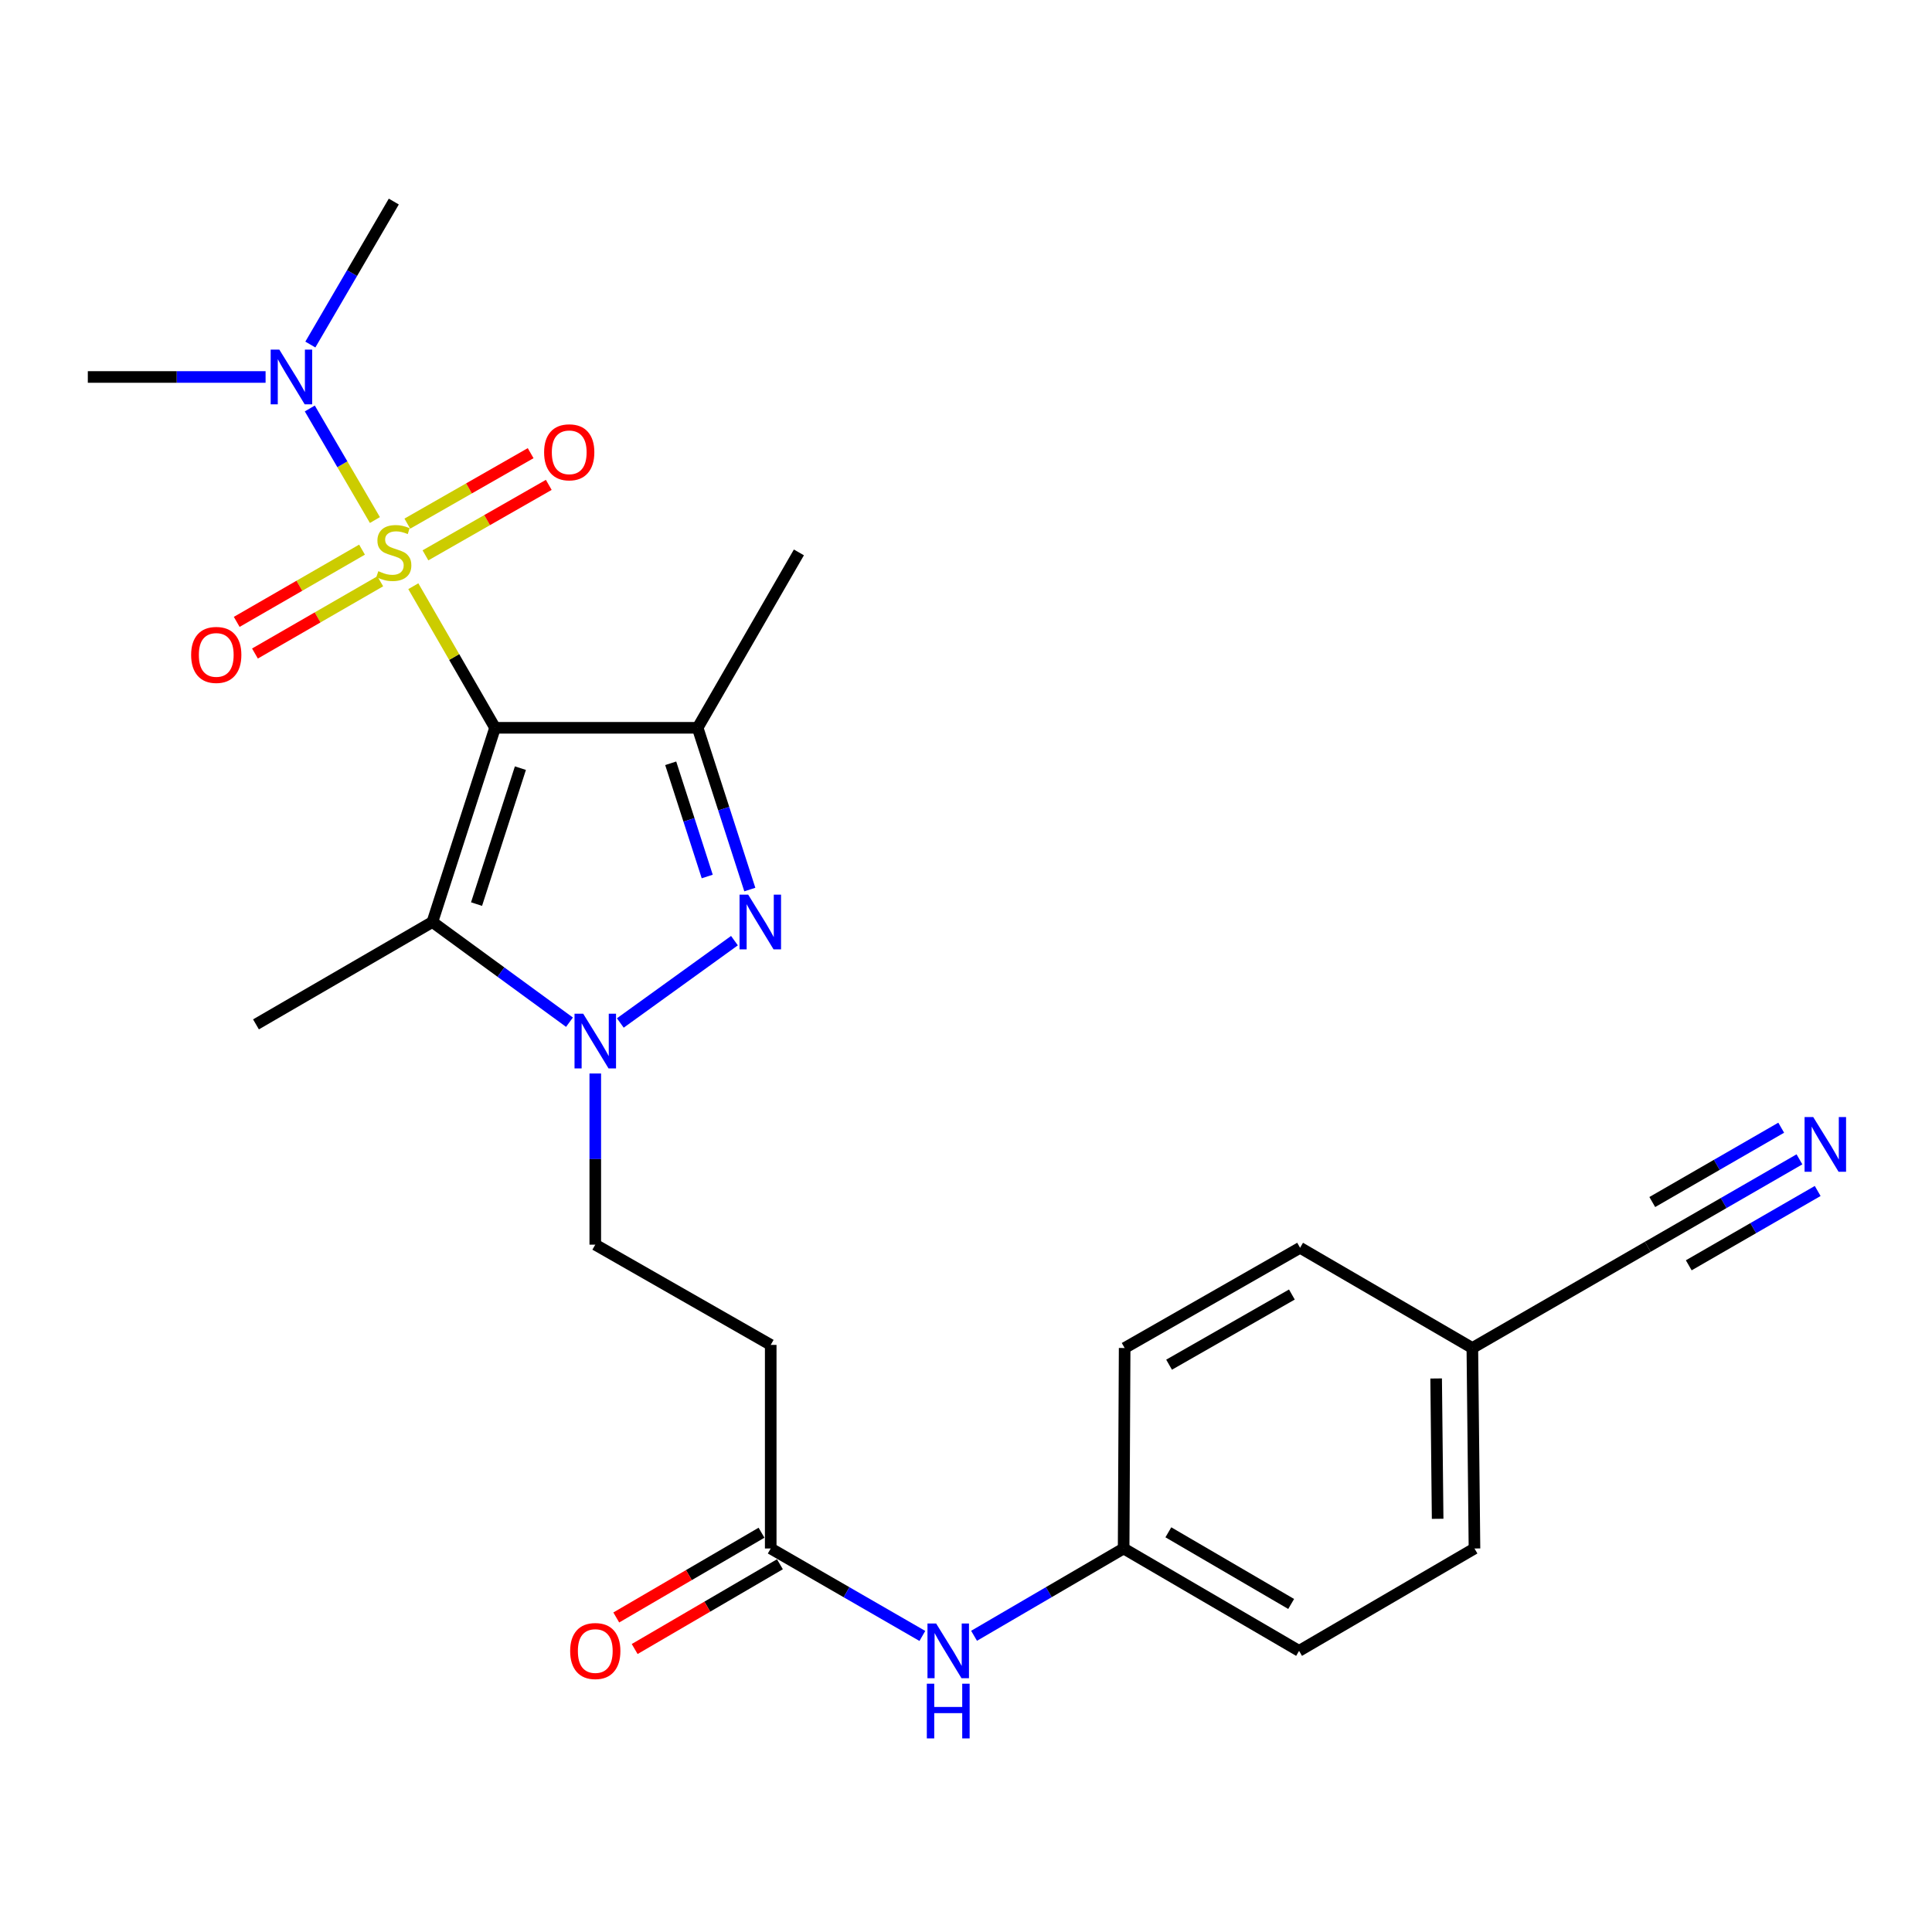 <?xml version='1.0' encoding='iso-8859-1'?>
<svg version='1.1' baseProfile='full'
              xmlns='http://www.w3.org/2000/svg'
                      xmlns:rdkit='http://www.rdkit.org/xml'
                      xmlns:xlink='http://www.w3.org/1999/xlink'
                  xml:space='preserve'
width='1000px' height='1000px' viewBox='0 0 1000 1000'>
<!-- END OF HEADER -->
<rect style='opacity:1.0;fill:#FFFFFF;stroke:none' width='1000' height='1000' x='0' y='0'> </rect>
<path class='bond-0' d='M 256.235,376.709 L 235.084,340.066' style='fill:none;fill-rule:evenodd;stroke:#000000;stroke-width:6px;stroke-linecap:butt;stroke-linejoin:miter;stroke-opacity:1' />
<path class='bond-0' d='M 235.084,340.066 L 213.933,303.422' style='fill:none;fill-rule:evenodd;stroke:#CCCC00;stroke-width:6px;stroke-linecap:butt;stroke-linejoin:miter;stroke-opacity:1' />
<path class='bond-1' d='M 256.235,376.709 L 361.095,376.709' style='fill:none;fill-rule:evenodd;stroke:#000000;stroke-width:6px;stroke-linecap:butt;stroke-linejoin:miter;stroke-opacity:1' />
<path class='bond-2' d='M 256.235,376.709 L 223.806,477.232' style='fill:none;fill-rule:evenodd;stroke:#000000;stroke-width:6px;stroke-linecap:butt;stroke-linejoin:miter;stroke-opacity:1' />
<path class='bond-2' d='M 269.361,397.591 L 246.66,467.957' style='fill:none;fill-rule:evenodd;stroke:#000000;stroke-width:6px;stroke-linecap:butt;stroke-linejoin:miter;stroke-opacity:1' />
<path class='bond-5' d='M 194.057,269.173 L 177.206,240.3' style='fill:none;fill-rule:evenodd;stroke:#CCCC00;stroke-width:6px;stroke-linecap:butt;stroke-linejoin:miter;stroke-opacity:1' />
<path class='bond-5' d='M 177.206,240.3 L 160.355,211.427' style='fill:none;fill-rule:evenodd;stroke:#0000FF;stroke-width:6px;stroke-linecap:butt;stroke-linejoin:miter;stroke-opacity:1' />
<path class='bond-7' d='M 220.216,287.445 L 252.129,269.207' style='fill:none;fill-rule:evenodd;stroke:#CCCC00;stroke-width:6px;stroke-linecap:butt;stroke-linejoin:miter;stroke-opacity:1' />
<path class='bond-7' d='M 252.129,269.207 L 284.042,250.969' style='fill:none;fill-rule:evenodd;stroke:#FF0000;stroke-width:6px;stroke-linecap:butt;stroke-linejoin:miter;stroke-opacity:1' />
<path class='bond-7' d='M 210.836,271.032 L 242.749,252.795' style='fill:none;fill-rule:evenodd;stroke:#CCCC00;stroke-width:6px;stroke-linecap:butt;stroke-linejoin:miter;stroke-opacity:1' />
<path class='bond-7' d='M 242.749,252.795 L 274.662,234.557' style='fill:none;fill-rule:evenodd;stroke:#FF0000;stroke-width:6px;stroke-linecap:butt;stroke-linejoin:miter;stroke-opacity:1' />
<path class='bond-8' d='M 187.379,284.497 L 154.951,303.192' style='fill:none;fill-rule:evenodd;stroke:#CCCC00;stroke-width:6px;stroke-linecap:butt;stroke-linejoin:miter;stroke-opacity:1' />
<path class='bond-8' d='M 154.951,303.192 L 122.523,321.886' style='fill:none;fill-rule:evenodd;stroke:#FF0000;stroke-width:6px;stroke-linecap:butt;stroke-linejoin:miter;stroke-opacity:1' />
<path class='bond-8' d='M 196.82,300.873 L 164.392,319.568' style='fill:none;fill-rule:evenodd;stroke:#CCCC00;stroke-width:6px;stroke-linecap:butt;stroke-linejoin:miter;stroke-opacity:1' />
<path class='bond-8' d='M 164.392,319.568 L 131.965,338.263' style='fill:none;fill-rule:evenodd;stroke:#FF0000;stroke-width:6px;stroke-linecap:butt;stroke-linejoin:miter;stroke-opacity:1' />
<path class='bond-3' d='M 361.095,376.709 L 374.6,418.57' style='fill:none;fill-rule:evenodd;stroke:#000000;stroke-width:6px;stroke-linecap:butt;stroke-linejoin:miter;stroke-opacity:1' />
<path class='bond-3' d='M 374.6,418.57 L 388.105,460.432' style='fill:none;fill-rule:evenodd;stroke:#0000FF;stroke-width:6px;stroke-linecap:butt;stroke-linejoin:miter;stroke-opacity:1' />
<path class='bond-3' d='M 347.157,395.071 L 356.61,424.374' style='fill:none;fill-rule:evenodd;stroke:#000000;stroke-width:6px;stroke-linecap:butt;stroke-linejoin:miter;stroke-opacity:1' />
<path class='bond-3' d='M 356.61,424.374 L 366.063,453.677' style='fill:none;fill-rule:evenodd;stroke:#0000FF;stroke-width:6px;stroke-linecap:butt;stroke-linejoin:miter;stroke-opacity:1' />
<path class='bond-17' d='M 361.095,376.709 L 413.51,285.922' style='fill:none;fill-rule:evenodd;stroke:#000000;stroke-width:6px;stroke-linecap:butt;stroke-linejoin:miter;stroke-opacity:1' />
<path class='bond-4' d='M 223.806,477.232 L 259.285,503.161' style='fill:none;fill-rule:evenodd;stroke:#000000;stroke-width:6px;stroke-linecap:butt;stroke-linejoin:miter;stroke-opacity:1' />
<path class='bond-4' d='M 259.285,503.161 L 294.763,529.089' style='fill:none;fill-rule:evenodd;stroke:#0000FF;stroke-width:6px;stroke-linecap:butt;stroke-linejoin:miter;stroke-opacity:1' />
<path class='bond-18' d='M 223.806,477.232 L 132.493,530.213' style='fill:none;fill-rule:evenodd;stroke:#000000;stroke-width:6px;stroke-linecap:butt;stroke-linejoin:miter;stroke-opacity:1' />
<path class='bond-25' d='M 380.152,486.879 L 321.075,529.496' style='fill:none;fill-rule:evenodd;stroke:#0000FF;stroke-width:6px;stroke-linecap:butt;stroke-linejoin:miter;stroke-opacity:1' />
<path class='bond-10' d='M 308.114,555.641 L 308.114,599.936' style='fill:none;fill-rule:evenodd;stroke:#0000FF;stroke-width:6px;stroke-linecap:butt;stroke-linejoin:miter;stroke-opacity:1' />
<path class='bond-10' d='M 308.114,599.936 L 308.114,644.231' style='fill:none;fill-rule:evenodd;stroke:#000000;stroke-width:6px;stroke-linecap:butt;stroke-linejoin:miter;stroke-opacity:1' />
<path class='bond-23' d='M 160.638,178.335 L 182.235,141.33' style='fill:none;fill-rule:evenodd;stroke:#0000FF;stroke-width:6px;stroke-linecap:butt;stroke-linejoin:miter;stroke-opacity:1' />
<path class='bond-23' d='M 182.235,141.33 L 203.832,104.325' style='fill:none;fill-rule:evenodd;stroke:#000000;stroke-width:6px;stroke-linecap:butt;stroke-linejoin:miter;stroke-opacity:1' />
<path class='bond-24' d='M 137.465,195.123 L 91.46,195.123' style='fill:none;fill-rule:evenodd;stroke:#0000FF;stroke-width:6px;stroke-linecap:butt;stroke-linejoin:miter;stroke-opacity:1' />
<path class='bond-24' d='M 91.46,195.123 L 45.455,195.123' style='fill:none;fill-rule:evenodd;stroke:#000000;stroke-width:6px;stroke-linecap:butt;stroke-linejoin:miter;stroke-opacity:1' />
<path class='bond-6' d='M 931.391,600.073 L 892.137,622.703' style='fill:none;fill-rule:evenodd;stroke:#0000FF;stroke-width:6px;stroke-linecap:butt;stroke-linejoin:miter;stroke-opacity:1' />
<path class='bond-6' d='M 892.137,622.703 L 852.882,645.334' style='fill:none;fill-rule:evenodd;stroke:#000000;stroke-width:6px;stroke-linecap:butt;stroke-linejoin:miter;stroke-opacity:1' />
<path class='bond-6' d='M 921.95,583.696 L 888.583,602.932' style='fill:none;fill-rule:evenodd;stroke:#0000FF;stroke-width:6px;stroke-linecap:butt;stroke-linejoin:miter;stroke-opacity:1' />
<path class='bond-6' d='M 888.583,602.932 L 855.217,622.168' style='fill:none;fill-rule:evenodd;stroke:#000000;stroke-width:6px;stroke-linecap:butt;stroke-linejoin:miter;stroke-opacity:1' />
<path class='bond-6' d='M 940.832,616.45 L 907.466,635.685' style='fill:none;fill-rule:evenodd;stroke:#0000FF;stroke-width:6px;stroke-linecap:butt;stroke-linejoin:miter;stroke-opacity:1' />
<path class='bond-6' d='M 907.466,635.685 L 874.1,654.921' style='fill:none;fill-rule:evenodd;stroke:#000000;stroke-width:6px;stroke-linecap:butt;stroke-linejoin:miter;stroke-opacity:1' />
<path class='bond-9' d='M 398.923,801.495 L 398.923,696.12' style='fill:none;fill-rule:evenodd;stroke:#000000;stroke-width:6px;stroke-linecap:butt;stroke-linejoin:miter;stroke-opacity:1' />
<path class='bond-13' d='M 398.923,801.495 L 438.167,824.129' style='fill:none;fill-rule:evenodd;stroke:#000000;stroke-width:6px;stroke-linecap:butt;stroke-linejoin:miter;stroke-opacity:1' />
<path class='bond-13' d='M 438.167,824.129 L 477.411,846.763' style='fill:none;fill-rule:evenodd;stroke:#0000FF;stroke-width:6px;stroke-linecap:butt;stroke-linejoin:miter;stroke-opacity:1' />
<path class='bond-14' d='M 394.159,793.332 L 356.569,815.267' style='fill:none;fill-rule:evenodd;stroke:#000000;stroke-width:6px;stroke-linecap:butt;stroke-linejoin:miter;stroke-opacity:1' />
<path class='bond-14' d='M 356.569,815.267 L 318.979,837.203' style='fill:none;fill-rule:evenodd;stroke:#FF0000;stroke-width:6px;stroke-linecap:butt;stroke-linejoin:miter;stroke-opacity:1' />
<path class='bond-14' d='M 403.686,809.658 L 366.096,831.594' style='fill:none;fill-rule:evenodd;stroke:#000000;stroke-width:6px;stroke-linecap:butt;stroke-linejoin:miter;stroke-opacity:1' />
<path class='bond-14' d='M 366.096,831.594 L 328.506,853.53' style='fill:none;fill-rule:evenodd;stroke:#FF0000;stroke-width:6px;stroke-linecap:butt;stroke-linejoin:miter;stroke-opacity:1' />
<path class='bond-11' d='M 308.114,644.231 L 398.923,696.12' style='fill:none;fill-rule:evenodd;stroke:#000000;stroke-width:6px;stroke-linecap:butt;stroke-linejoin:miter;stroke-opacity:1' />
<path class='bond-12' d='M 852.882,645.334 L 762.084,697.727' style='fill:none;fill-rule:evenodd;stroke:#000000;stroke-width:6px;stroke-linecap:butt;stroke-linejoin:miter;stroke-opacity:1' />
<path class='bond-16' d='M 504.171,846.684 L 542.88,824.089' style='fill:none;fill-rule:evenodd;stroke:#0000FF;stroke-width:6px;stroke-linecap:butt;stroke-linejoin:miter;stroke-opacity:1' />
<path class='bond-16' d='M 542.88,824.089 L 581.59,801.495' style='fill:none;fill-rule:evenodd;stroke:#000000;stroke-width:6px;stroke-linecap:butt;stroke-linejoin:miter;stroke-opacity:1' />
<path class='bond-15' d='M 762.084,697.727 L 763.187,801.495' style='fill:none;fill-rule:evenodd;stroke:#000000;stroke-width:6px;stroke-linecap:butt;stroke-linejoin:miter;stroke-opacity:1' />
<path class='bond-15' d='M 743.347,713.493 L 744.119,786.131' style='fill:none;fill-rule:evenodd;stroke:#000000;stroke-width:6px;stroke-linecap:butt;stroke-linejoin:miter;stroke-opacity:1' />
<path class='bond-26' d='M 762.084,697.727 L 672.924,645.848' style='fill:none;fill-rule:evenodd;stroke:#000000;stroke-width:6px;stroke-linecap:butt;stroke-linejoin:miter;stroke-opacity:1' />
<path class='bond-21' d='M 581.59,801.495 L 582.115,697.727' style='fill:none;fill-rule:evenodd;stroke:#000000;stroke-width:6px;stroke-linecap:butt;stroke-linejoin:miter;stroke-opacity:1' />
<path class='bond-22' d='M 581.59,801.495 L 672.399,854.487' style='fill:none;fill-rule:evenodd;stroke:#000000;stroke-width:6px;stroke-linecap:butt;stroke-linejoin:miter;stroke-opacity:1' />
<path class='bond-22' d='M 604.739,793.117 L 668.305,830.211' style='fill:none;fill-rule:evenodd;stroke:#000000;stroke-width:6px;stroke-linecap:butt;stroke-linejoin:miter;stroke-opacity:1' />
<path class='bond-19' d='M 672.924,645.848 L 582.115,697.727' style='fill:none;fill-rule:evenodd;stroke:#000000;stroke-width:6px;stroke-linecap:butt;stroke-linejoin:miter;stroke-opacity:1' />
<path class='bond-19' d='M 668.68,670.044 L 605.114,706.359' style='fill:none;fill-rule:evenodd;stroke:#000000;stroke-width:6px;stroke-linecap:butt;stroke-linejoin:miter;stroke-opacity:1' />
<path class='bond-20' d='M 763.187,801.495 L 672.399,854.487' style='fill:none;fill-rule:evenodd;stroke:#000000;stroke-width:6px;stroke-linecap:butt;stroke-linejoin:miter;stroke-opacity:1' />
<path  class='atom-1' d='M 195.832 295.642
Q 196.152 295.762, 197.472 296.322
Q 198.792 296.882, 200.232 297.242
Q 201.712 297.562, 203.152 297.562
Q 205.832 297.562, 207.392 296.282
Q 208.952 294.962, 208.952 292.682
Q 208.952 291.122, 208.152 290.162
Q 207.392 289.202, 206.192 288.682
Q 204.992 288.162, 202.992 287.562
Q 200.472 286.802, 198.952 286.082
Q 197.472 285.362, 196.392 283.842
Q 195.352 282.322, 195.352 279.762
Q 195.352 276.202, 197.752 274.002
Q 200.192 271.802, 204.992 271.802
Q 208.272 271.802, 211.992 273.362
L 211.072 276.442
Q 207.672 275.042, 205.112 275.042
Q 202.352 275.042, 200.832 276.202
Q 199.312 277.322, 199.352 279.282
Q 199.352 280.802, 200.112 281.722
Q 200.912 282.642, 202.032 283.162
Q 203.192 283.682, 205.112 284.282
Q 207.672 285.082, 209.192 285.882
Q 210.712 286.682, 211.792 288.322
Q 212.912 289.922, 212.912 292.682
Q 212.912 296.602, 210.272 298.722
Q 207.672 300.802, 203.312 300.802
Q 200.792 300.802, 198.872 300.242
Q 196.992 299.722, 194.752 298.802
L 195.832 295.642
' fill='#CCCC00'/>
<path  class='atom-4' d='M 387.265 463.072
L 396.545 478.072
Q 397.465 479.552, 398.945 482.232
Q 400.425 484.912, 400.505 485.072
L 400.505 463.072
L 404.265 463.072
L 404.265 491.392
L 400.385 491.392
L 390.425 474.992
Q 389.265 473.072, 388.025 470.872
Q 386.825 468.672, 386.465 467.992
L 386.465 491.392
L 382.785 491.392
L 382.785 463.072
L 387.265 463.072
' fill='#0000FF'/>
<path  class='atom-5' d='M 301.854 524.686
L 311.134 539.686
Q 312.054 541.166, 313.534 543.846
Q 315.014 546.526, 315.094 546.686
L 315.094 524.686
L 318.854 524.686
L 318.854 553.006
L 314.974 553.006
L 305.014 536.606
Q 303.854 534.686, 302.614 532.486
Q 301.414 530.286, 301.054 529.606
L 301.054 553.006
L 297.374 553.006
L 297.374 524.686
L 301.854 524.686
' fill='#0000FF'/>
<path  class='atom-6' d='M 144.58 180.963
L 153.86 195.963
Q 154.78 197.443, 156.26 200.123
Q 157.74 202.803, 157.82 202.963
L 157.82 180.963
L 161.58 180.963
L 161.58 209.283
L 157.7 209.283
L 147.74 192.883
Q 146.58 190.963, 145.34 188.763
Q 144.14 186.563, 143.78 185.883
L 143.78 209.283
L 140.1 209.283
L 140.1 180.963
L 144.58 180.963
' fill='#0000FF'/>
<path  class='atom-7' d='M 938.523 578.192
L 947.803 593.192
Q 948.723 594.672, 950.203 597.352
Q 951.683 600.032, 951.763 600.192
L 951.763 578.192
L 955.523 578.192
L 955.523 606.512
L 951.643 606.512
L 941.683 590.112
Q 940.523 588.192, 939.283 585.992
Q 938.083 583.792, 937.723 583.112
L 937.723 606.512
L 934.043 606.512
L 934.043 578.192
L 938.523 578.192
' fill='#0000FF'/>
<path  class='atom-8' d='M 281.63 234.112
Q 281.63 227.312, 284.99 223.512
Q 288.35 219.712, 294.63 219.712
Q 300.91 219.712, 304.27 223.512
Q 307.63 227.312, 307.63 234.112
Q 307.63 240.992, 304.23 244.912
Q 300.83 248.792, 294.63 248.792
Q 288.39 248.792, 284.99 244.912
Q 281.63 241.032, 281.63 234.112
M 294.63 245.592
Q 298.95 245.592, 301.27 242.712
Q 303.63 239.792, 303.63 234.112
Q 303.63 228.552, 301.27 225.752
Q 298.95 222.912, 294.63 222.912
Q 290.31 222.912, 287.95 225.712
Q 285.63 228.512, 285.63 234.112
Q 285.63 239.832, 287.95 242.712
Q 290.31 245.592, 294.63 245.592
' fill='#FF0000'/>
<path  class='atom-9' d='M 98.931 338.983
Q 98.931 332.183, 102.291 328.383
Q 105.651 324.583, 111.931 324.583
Q 118.211 324.583, 121.571 328.383
Q 124.931 332.183, 124.931 338.983
Q 124.931 345.863, 121.531 349.783
Q 118.131 353.663, 111.931 353.663
Q 105.691 353.663, 102.291 349.783
Q 98.931 345.903, 98.931 338.983
M 111.931 350.463
Q 116.251 350.463, 118.571 347.583
Q 120.931 344.663, 120.931 338.983
Q 120.931 333.423, 118.571 330.623
Q 116.251 327.783, 111.931 327.783
Q 107.611 327.783, 105.251 330.583
Q 102.931 333.383, 102.931 338.983
Q 102.931 344.703, 105.251 347.583
Q 107.611 350.463, 111.931 350.463
' fill='#FF0000'/>
<path  class='atom-14' d='M 484.543 840.327
L 493.823 855.327
Q 494.743 856.807, 496.223 859.487
Q 497.703 862.167, 497.783 862.327
L 497.783 840.327
L 501.543 840.327
L 501.543 868.647
L 497.663 868.647
L 487.703 852.247
Q 486.543 850.327, 485.303 848.127
Q 484.103 845.927, 483.743 845.247
L 483.743 868.647
L 480.063 868.647
L 480.063 840.327
L 484.543 840.327
' fill='#0000FF'/>
<path  class='atom-14' d='M 479.723 871.479
L 483.563 871.479
L 483.563 883.519
L 498.043 883.519
L 498.043 871.479
L 501.883 871.479
L 501.883 899.799
L 498.043 899.799
L 498.043 886.719
L 483.563 886.719
L 483.563 899.799
L 479.723 899.799
L 479.723 871.479
' fill='#0000FF'/>
<path  class='atom-15' d='M 295.114 854.567
Q 295.114 847.767, 298.474 843.967
Q 301.834 840.167, 308.114 840.167
Q 314.394 840.167, 317.754 843.967
Q 321.114 847.767, 321.114 854.567
Q 321.114 861.447, 317.714 865.367
Q 314.314 869.247, 308.114 869.247
Q 301.874 869.247, 298.474 865.367
Q 295.114 861.487, 295.114 854.567
M 308.114 866.047
Q 312.434 866.047, 314.754 863.167
Q 317.114 860.247, 317.114 854.567
Q 317.114 849.007, 314.754 846.207
Q 312.434 843.367, 308.114 843.367
Q 303.794 843.367, 301.434 846.167
Q 299.114 848.967, 299.114 854.567
Q 299.114 860.287, 301.434 863.167
Q 303.794 866.047, 308.114 866.047
' fill='#FF0000'/>
</svg>
